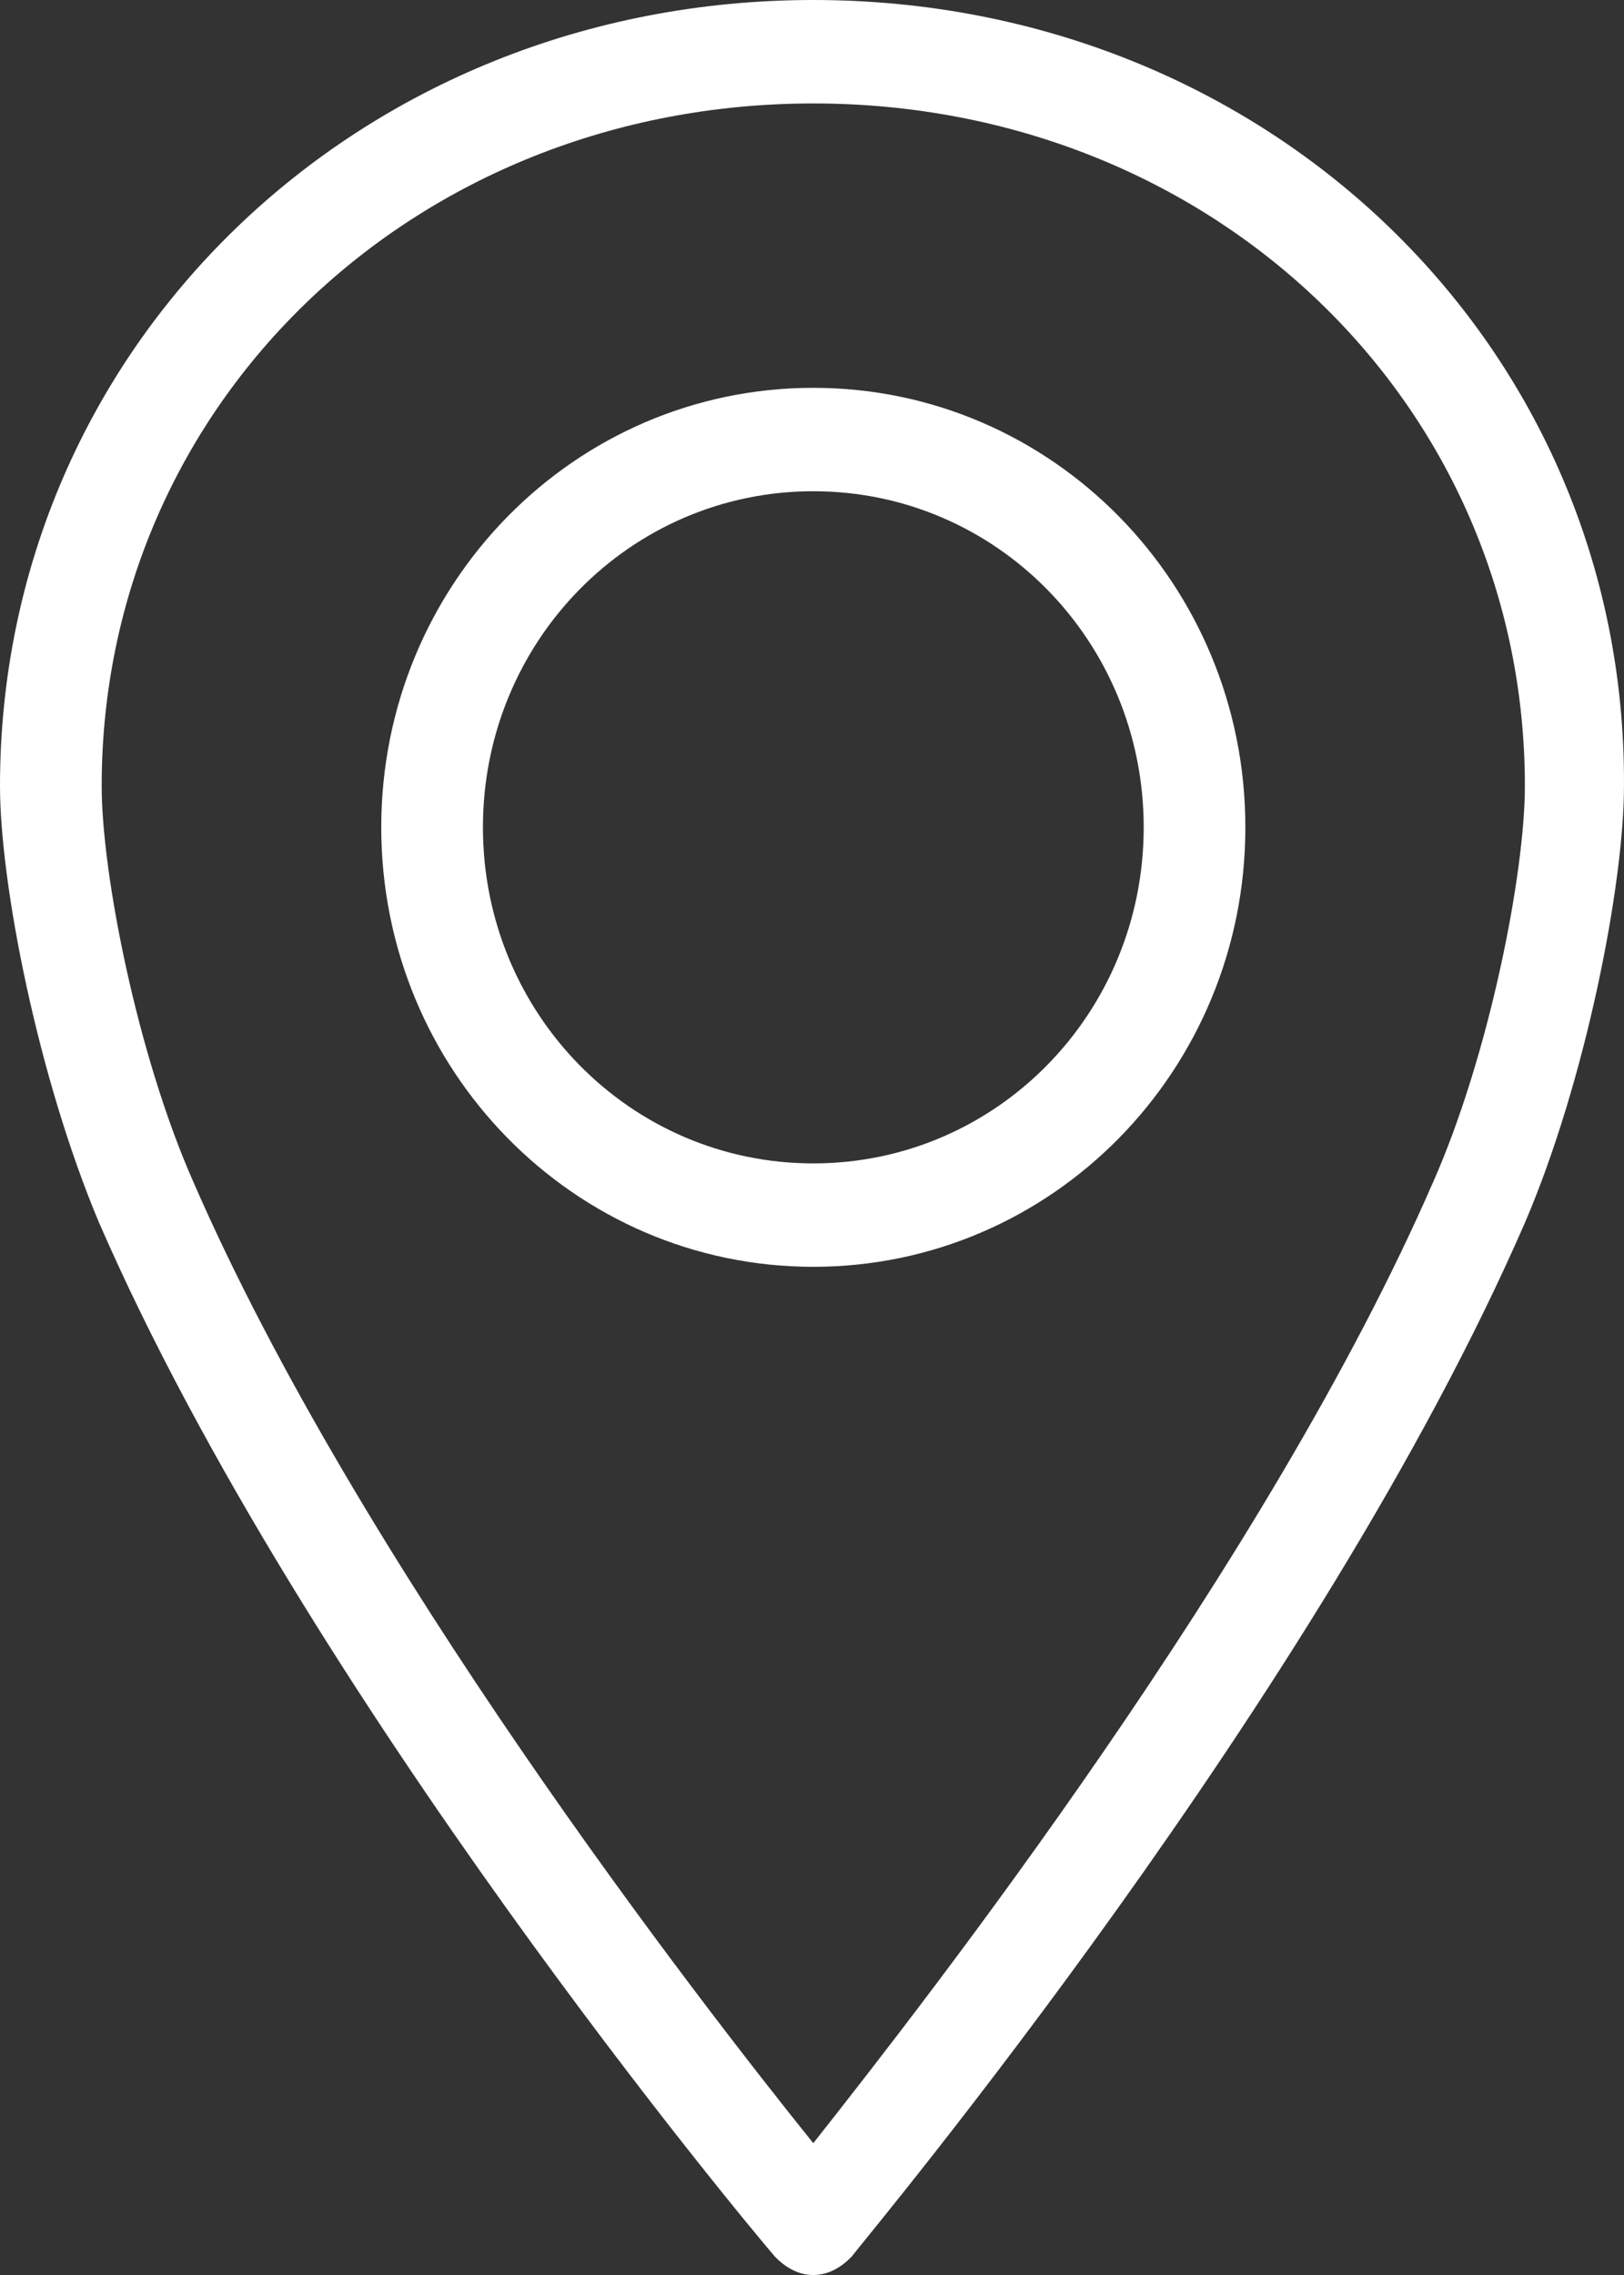 <?xml version="1.0" encoding="UTF-8"?> <svg xmlns="http://www.w3.org/2000/svg" width="80" height="112" viewBox="0 0 80 112" fill="none"><rect x="0" y="0" width="80" height="112" fill="#333333" stroke="none"/> <path d="M38.185 111.109C38.686 111.618 39.312 112 40.063 112C40.814 112 41.44 111.618 41.941 111.109C42.817 109.964 64.976 83.492 75.117 60.201C78.121 53.201 79.999 43.528 79.999 38.692C80.125 17.056 62.473 0 40.063 0C17.653 0 0 17.055 0 38.692C0 43.529 1.878 53.074 4.883 60.201C15.023 83.492 37.183 109.964 38.185 111.109ZM40.063 5.093C59.718 5.093 75.117 19.857 75.117 38.693C75.117 43.02 73.364 51.929 70.61 58.166C62.473 76.874 45.697 98.383 40.063 105.511C34.429 98.511 17.652 76.874 9.516 58.166C6.761 51.928 5.009 43.02 5.009 38.693C5.009 19.856 20.408 5.093 40.063 5.093Z" fill="white"></path> <path d="M40.065 62.366C51.833 62.366 61.348 52.694 61.348 40.729C61.348 28.766 51.834 19.093 40.065 19.093C28.297 19.093 18.781 28.765 18.781 40.729C18.781 52.693 28.297 62.366 40.065 62.366ZM40.065 24.184C49.079 24.184 56.34 31.566 56.34 40.729C56.34 49.893 49.079 57.275 40.065 57.275C31.051 57.275 23.79 49.893 23.79 40.729C23.79 31.566 31.051 24.184 40.065 24.184Z" fill="white"></path> </svg> 